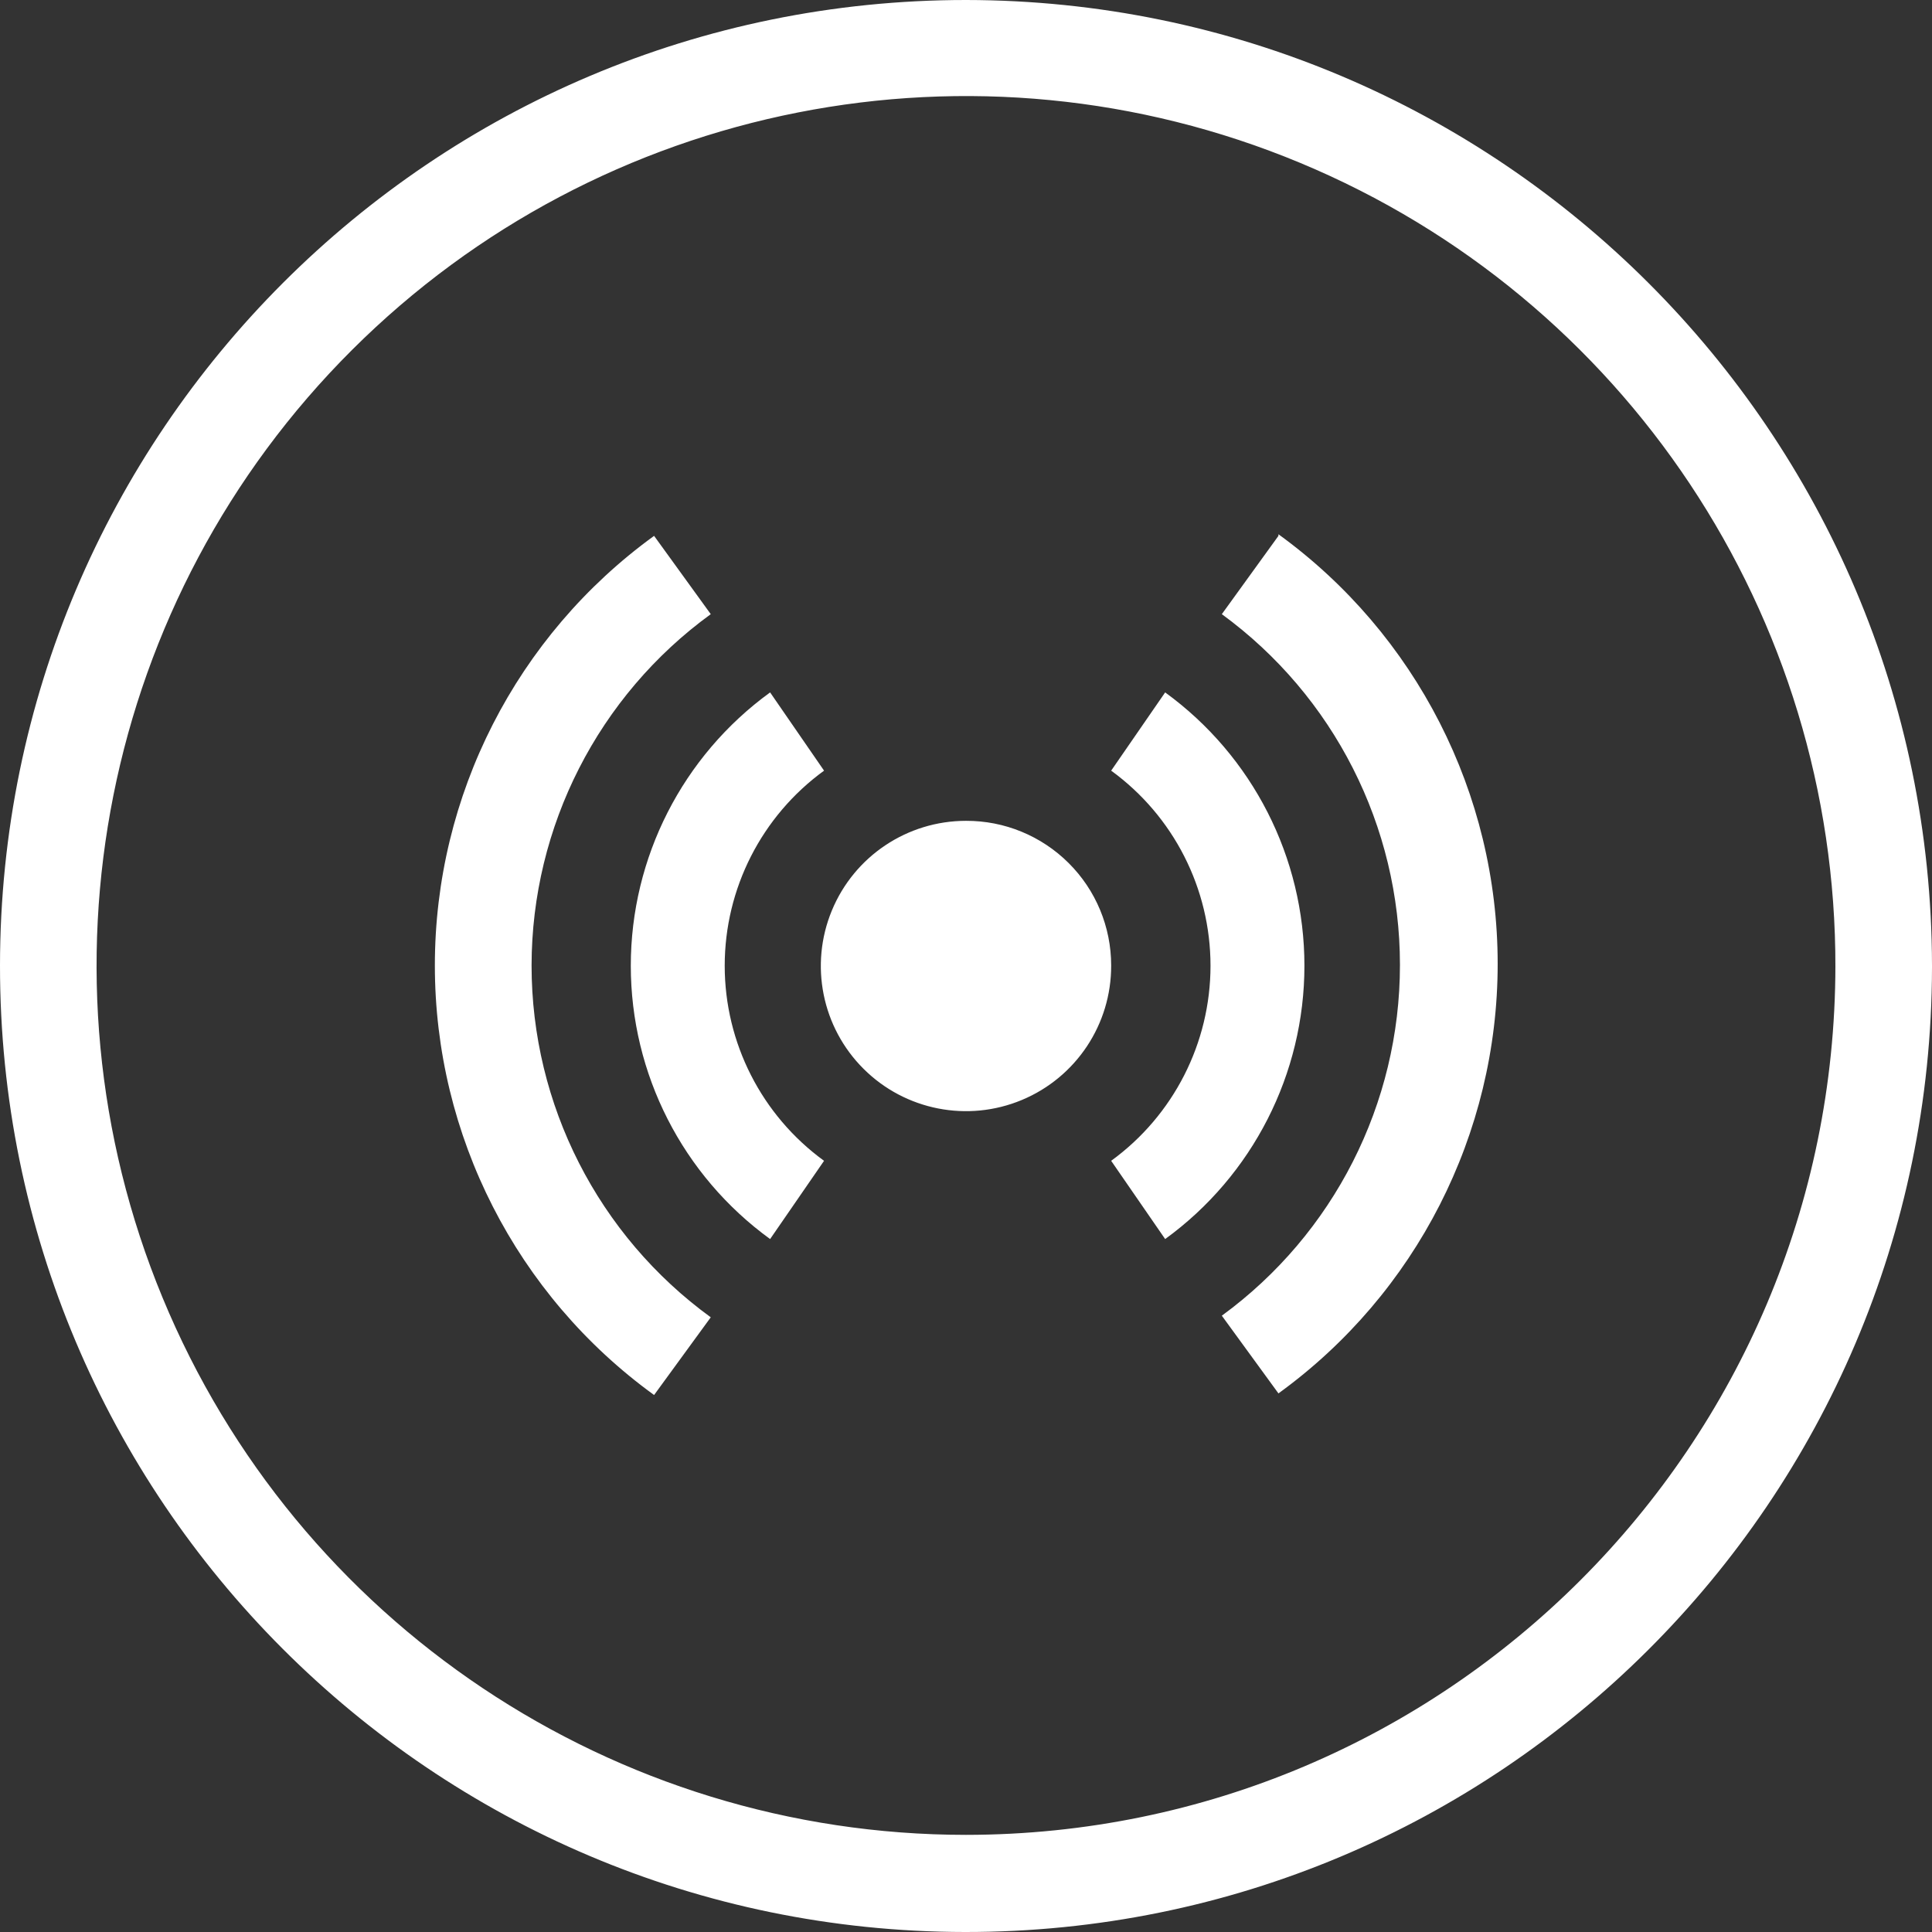 <svg width="36" height="36" viewBox="0 0 36 36" fill="none" xmlns="http://www.w3.org/2000/svg">
<rect x="0" y="0" width="36" height="36" fill="#333333" stroke="none"/>
<path fill-rule="evenodd" clip-rule="evenodd" d="M36 18.03C35.983 27.967 27.917 36.011 17.98 36C8.043 35.989 -0.006 27.927 2.86065e-06 17.99C0.006 8.053 8.063 1.39563e-05 18 0C27.933 0.011 35.983 8.057 36 17.99V18.03ZM22.767 11.444L23.822 9.985V9.955C26.388 11.815 27.907 14.791 27.907 17.96C27.907 21.128 26.388 24.105 23.822 25.964L22.767 24.516C24.853 22.992 26.086 20.564 26.086 17.98C26.086 15.396 24.853 12.968 22.767 11.444ZM9.905 17.99C9.908 15.4 11.149 12.967 13.244 11.444L12.188 9.985C9.622 11.845 8.103 14.821 8.103 17.99C8.103 21.159 9.622 24.135 12.188 25.994L13.244 24.546C11.146 23.021 9.905 20.584 9.905 17.99ZM15.355 21.63L14.35 23.088C12.719 21.904 11.754 20.01 11.754 17.995C11.754 15.98 12.719 14.086 14.35 12.902L15.355 14.36C14.192 15.206 13.504 16.557 13.504 17.995C13.504 19.433 14.192 20.784 15.355 21.63ZM15.5 16.967C15.918 15.955 16.905 15.295 18 15.295C18.716 15.292 19.404 15.575 19.912 16.081C20.42 16.586 20.705 17.273 20.705 17.99C20.709 19.085 20.053 20.074 19.042 20.496C18.032 20.918 16.866 20.689 16.091 19.916C15.315 19.143 15.082 17.979 15.5 16.967ZM21.711 12.902L20.705 14.36C21.868 15.206 22.556 16.557 22.556 17.995C22.556 19.433 21.868 20.784 20.705 21.63L21.711 23.088C23.341 21.904 24.306 20.01 24.306 17.995C24.306 15.98 23.341 14.086 21.711 12.902ZM24.227 3.035C30.28 5.555 34.216 11.474 34.2 18.03V17.99C34.194 26.935 26.945 34.184 18 34.19C11.444 34.19 5.534 30.238 3.029 24.18C0.524 18.122 1.918 11.151 6.559 6.521C11.201 1.891 18.175 0.515 24.227 3.035Z" fill="white"/>
</svg>
